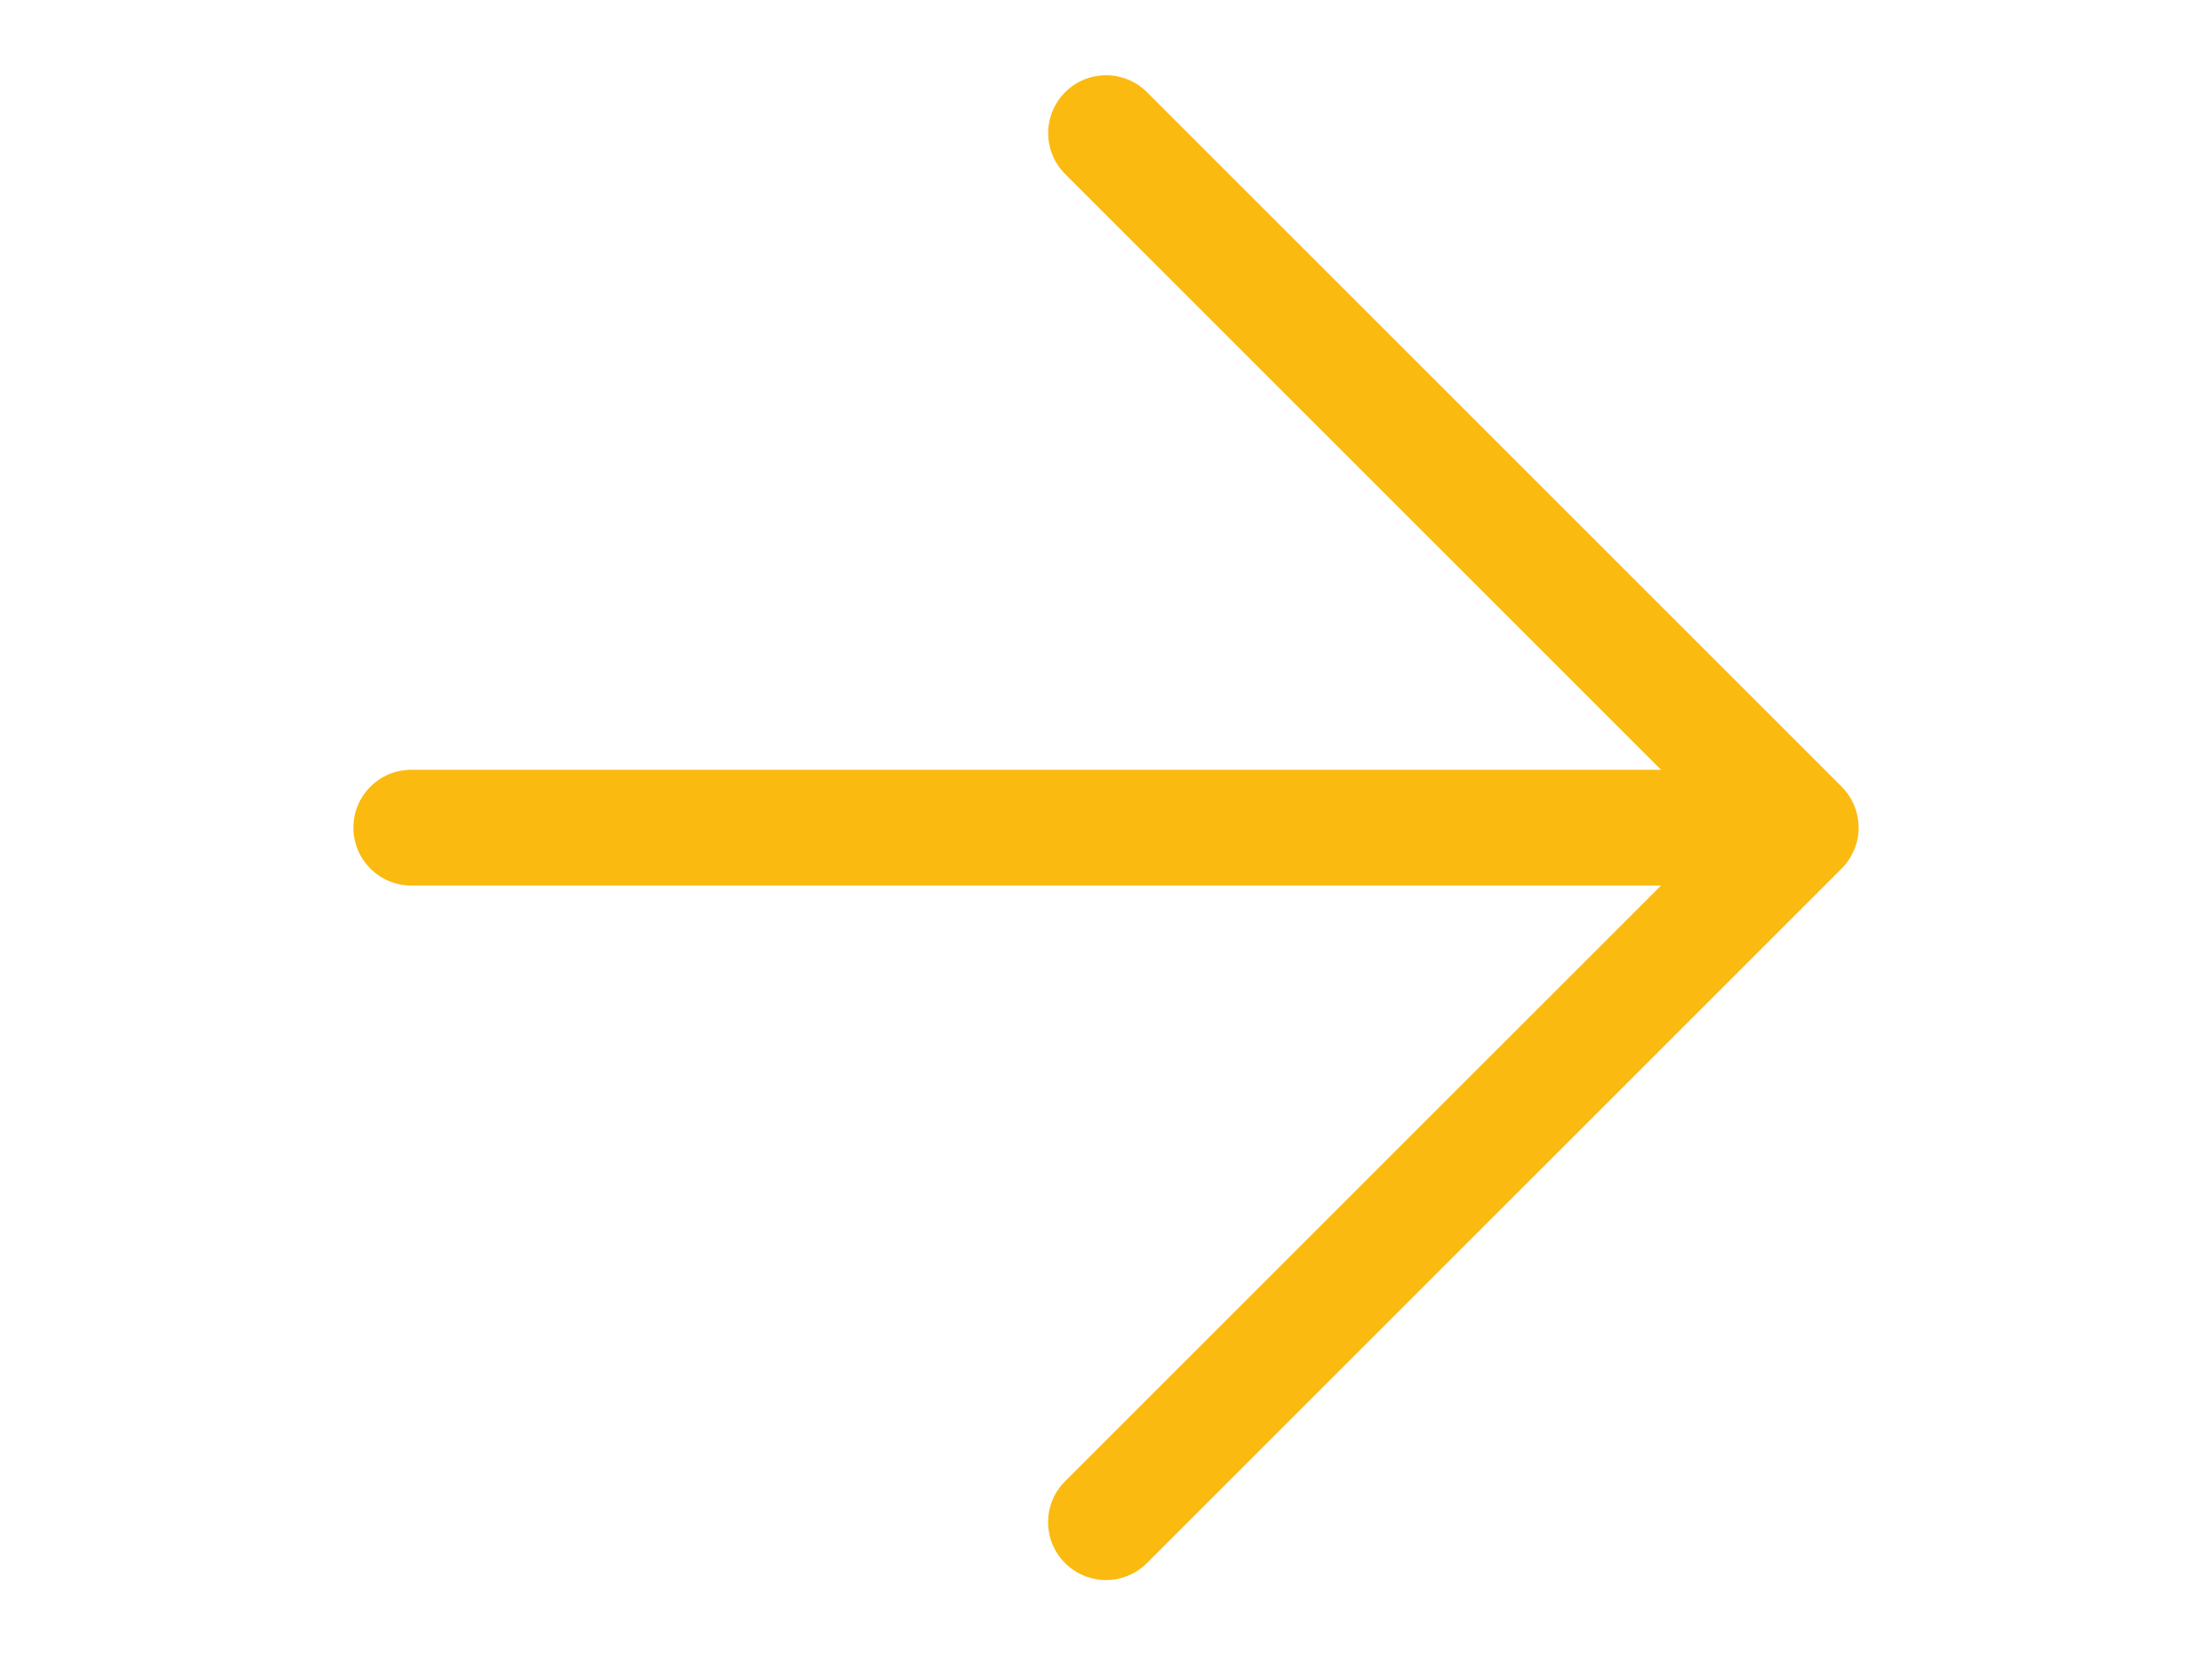 <?xml version="1.0" encoding="UTF-8"?>
<svg id="Camada_1" data-name="Camada 1" xmlns="http://www.w3.org/2000/svg" viewBox="0 0 300 224.57">
  <defs>
    <style>
      .cls-1 {
        fill: #fbba10;
      }
    </style>
  </defs>
  <path class="cls-1" d="M251.48,115.29c.79-1.92.79-4.08,0-6-.4-.96-.97-1.83-1.7-2.56L155.56,12.51c-3.07-3.07-8.04-3.07-11.1,0-3.07,3.07-3.07,8.04,0,11.1l80.82,80.82H55.78c-4.34,0-7.85,3.51-7.85,7.85s3.52,7.85,7.85,7.85h169.49l-80.82,80.82c-3.07,3.07-3.07,8.04,0,11.1,1.53,1.53,3.54,2.3,5.55,2.3s4.02-.77,5.55-2.3l94.22-94.22c.73-.73,1.3-1.59,1.7-2.56Z"/>
</svg>